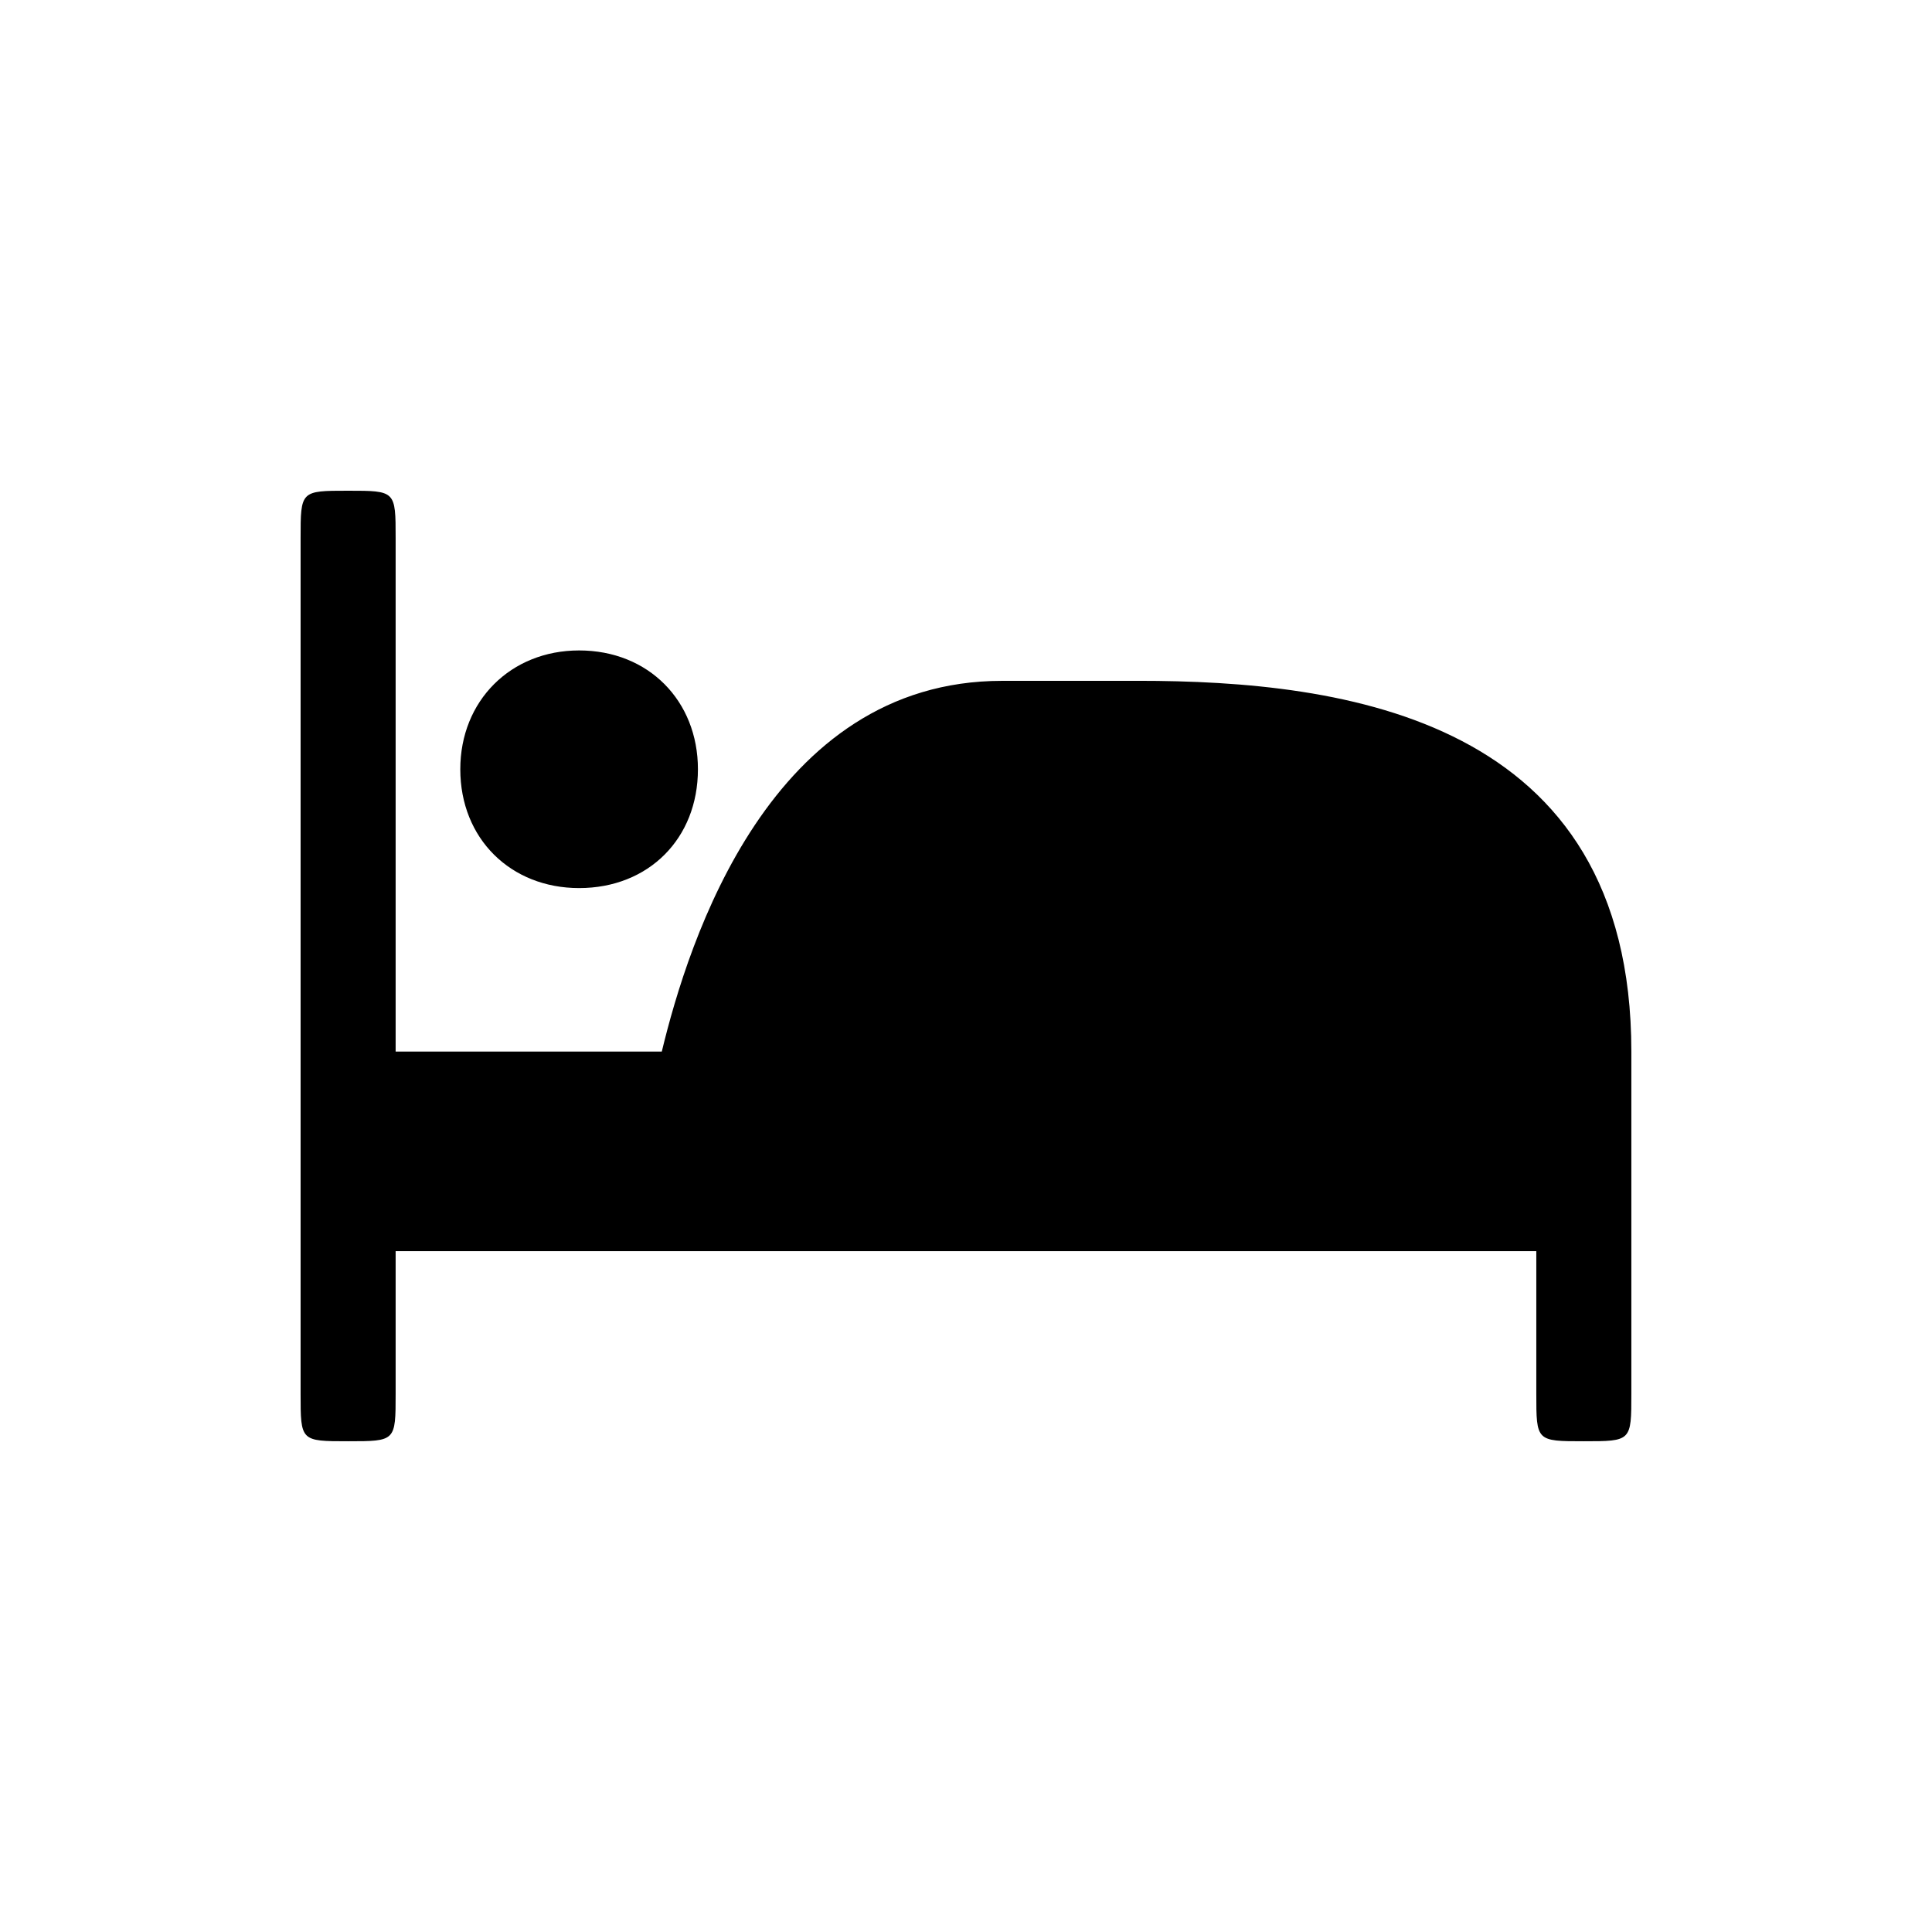 <?xml version="1.0" encoding="UTF-8"?>
<!-- Uploaded to: ICON Repo, www.iconrepo.com, Generator: ICON Repo Mixer Tools -->
<svg fill="#000000" width="800px" height="800px" version="1.1" viewBox="144 144 512 512" xmlns="http://www.w3.org/2000/svg">
 <path d="m445.59 324.43h-36.023c-61.465 0-83.129 69.023-90.184 98.242h-70.535v-136.03c0-12.594 0-12.594-12.594-12.594s-12.594 0-12.594 12.594v226.71c0 12.594 0 12.594 12.594 12.594s12.594 0 12.594-12.594v-37.785h302.29v37.785c0 12.594 0 12.594 12.594 12.594s12.594 0 12.594-12.594v-90.688c0-88.418-76.074-98.242-130.74-98.242zm-148.12 54.918c18.391 0 31.488-13.098 31.488-31.488 0-18.137-13.098-31.488-31.488-31.488-18.137 0-31.488 13.352-31.488 31.488 0 18.391 13.352 31.488 31.488 31.488z"/>
</svg>